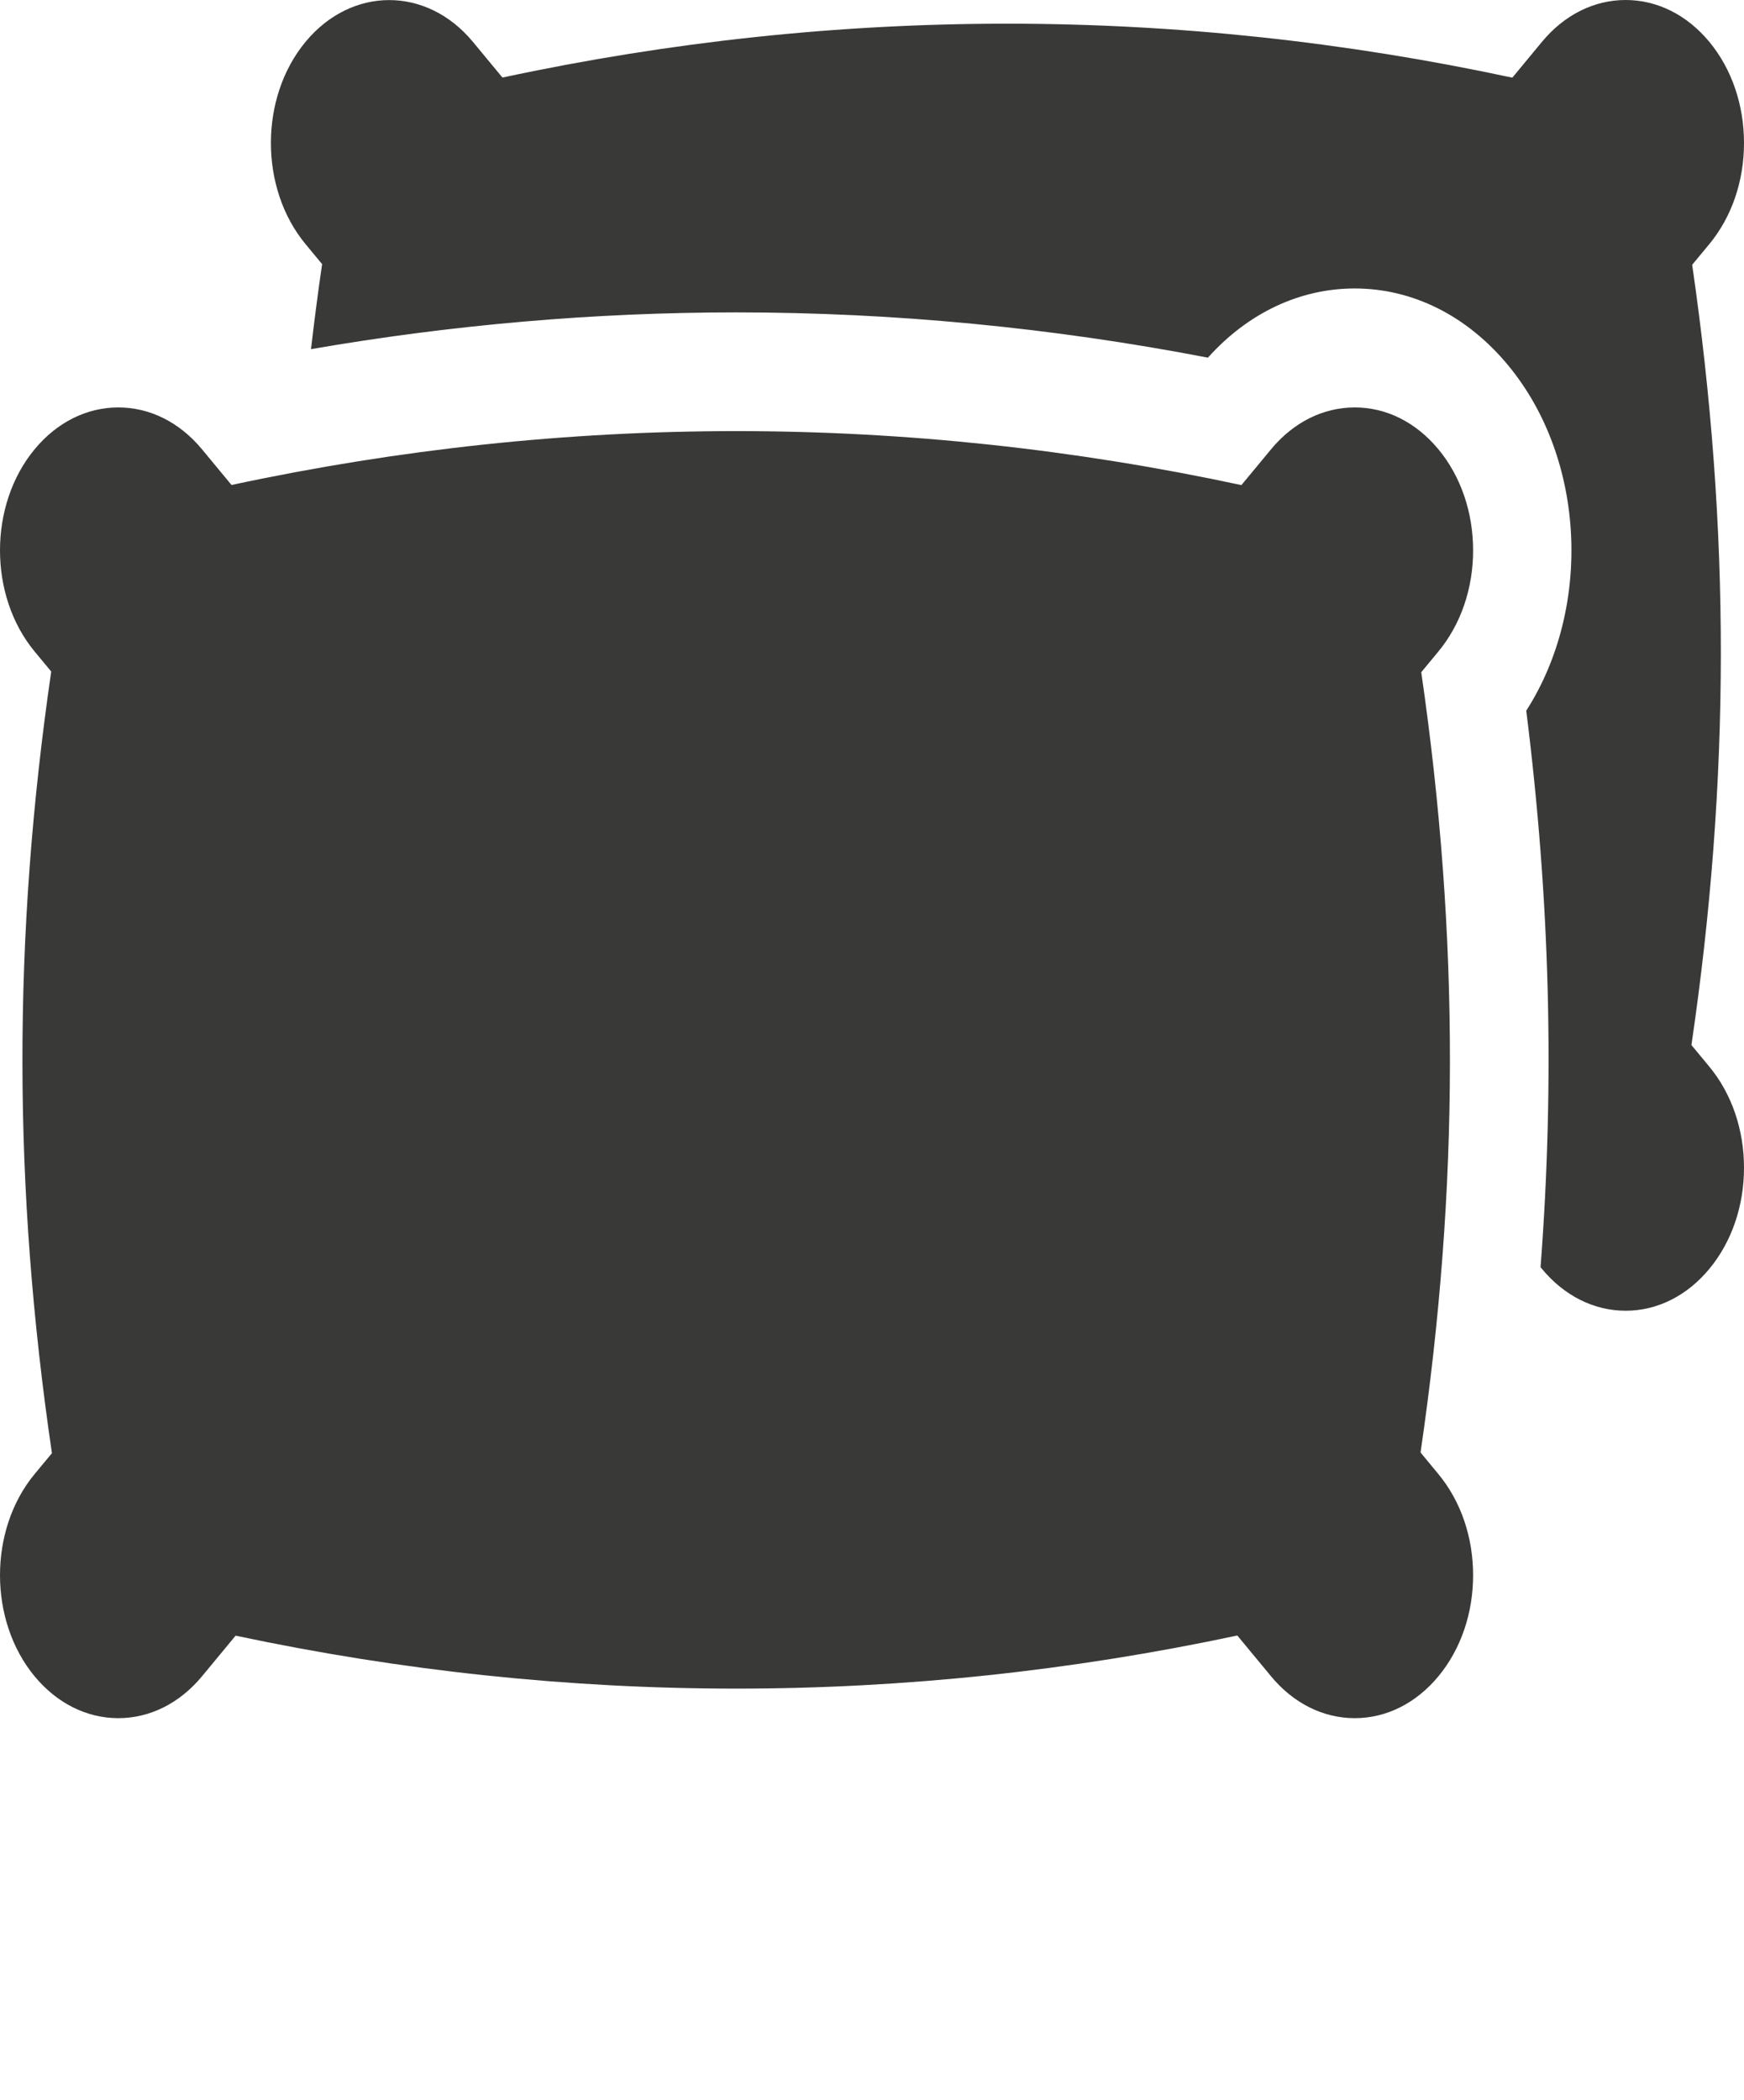 <?xml version="1.0" encoding="UTF-8"?> <svg xmlns="http://www.w3.org/2000/svg" width="49" height="59" viewBox="0 0 49 59" fill="none"> <g clip-path="url(#clip0_316_126)"> <path d="M49 4.017C49 2.944 48.654 1.935 48.026 1.176C47.398 0.418 46.563 0 45.675 0C44.786 0 43.951 0.418 43.323 1.176L42.491 2.182C33.072 0.161 23.535 0.16 14.117 2.179L13.287 1.176C11.99 -0.389 9.88 -0.389 8.584 1.176C7.287 2.742 7.287 5.291 8.584 6.857L9.05 7.42C8.932 8.226 8.83 9.021 8.738 9.809C12.693 9.124 16.702 8.776 20.684 8.776C25.106 8.776 29.561 9.204 33.938 10.048C35.065 8.792 36.52 8.104 38.063 8.104C39.691 8.104 41.22 8.87 42.371 10.26C44.56 12.904 44.731 17.082 42.882 19.966C43.551 25.292 43.684 30.372 43.284 35.599L43.323 35.647C43.951 36.405 44.786 36.823 45.675 36.823C46.563 36.823 47.398 36.405 48.026 35.647C48.654 34.888 49 33.88 49 32.806C49 31.734 48.654 30.725 48.026 29.966L47.523 29.359C48.618 21.902 48.624 14.888 47.544 7.439L48.026 6.857C48.654 6.098 49 5.089 49 4.017Z" fill="#393938"></path> <path d="M39.912 40.805C41.006 33.348 41.013 26.334 39.932 18.885L40.414 18.302C41.042 17.544 41.389 16.535 41.389 15.463C41.389 14.389 41.042 13.381 40.414 12.622C39.786 11.864 38.952 11.446 38.063 11.446C37.175 11.446 36.34 11.864 35.712 12.622L34.879 13.628C25.461 11.607 15.924 11.606 6.505 13.625L5.675 12.622C5.047 11.864 4.212 11.446 3.324 11.446C2.436 11.446 1.6 11.864 0.972 12.622C-0.324 14.188 -0.324 16.736 0.972 18.302L1.439 18.866C0.354 26.328 0.361 33.355 1.459 40.825L0.972 41.412C-0.324 42.978 -0.324 45.527 0.972 47.093C1.6 47.851 2.436 48.269 3.324 48.269C4.212 48.269 5.047 47.851 5.675 47.093L6.62 45.951C15.962 47.936 25.423 47.935 34.764 45.947L35.712 47.093C36.34 47.851 37.175 48.269 38.063 48.269C38.952 48.269 39.786 47.851 40.414 47.093C41.042 46.334 41.389 45.325 41.389 44.253C41.389 43.18 41.042 42.171 40.414 41.413L39.912 40.805Z" fill="#393938"></path> </g> <defs> <clipPath id="clip0_316_126"> <rect width="49" height="59" fill="white"></rect> </clipPath> </defs> </svg> 